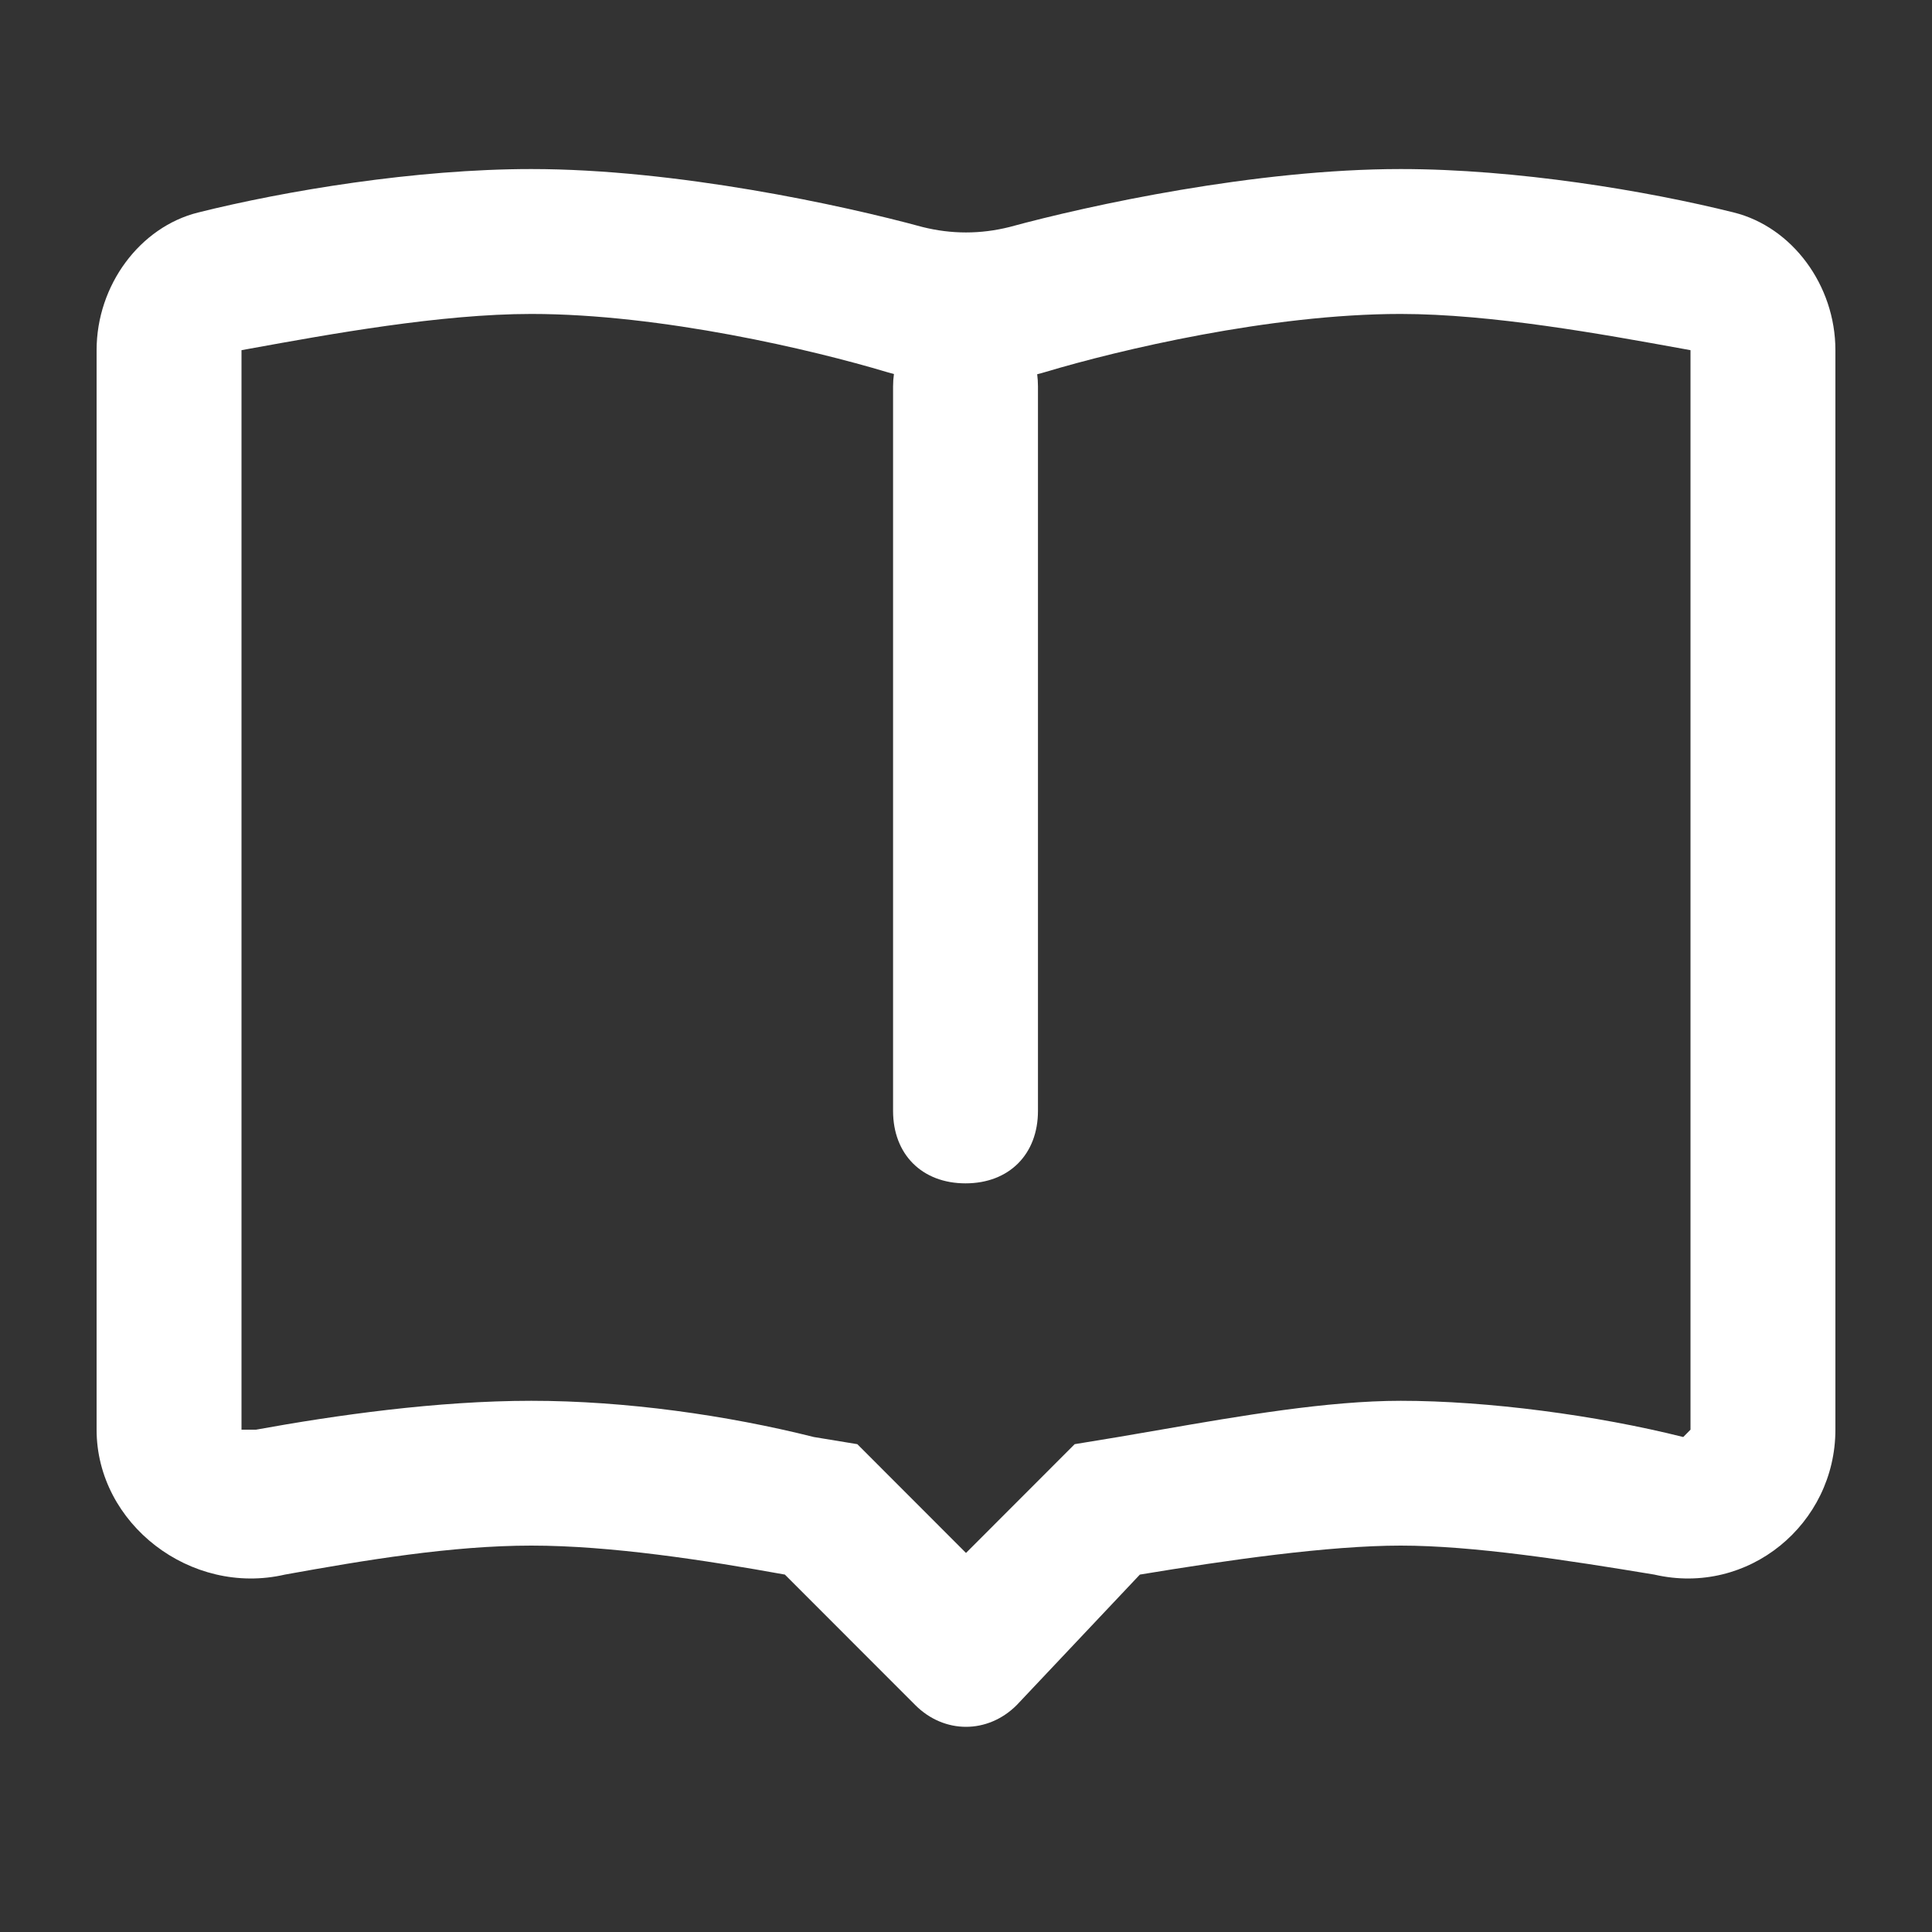 <svg width="20" height="20" viewBox="0 0 20 20" fill="none" xmlns="http://www.w3.org/2000/svg">
<rect x="0" y="0" width="20" height="20" fill="#333333" stroke="none"/>
<path fill-rule="evenodd" clip-rule="evenodd" d="M14.5 1.75C15.7 1.75 17.05 1.975 17.95 2.2C18.55 2.35 19 2.95 19 3.625V14.8C19 15.775 18.1 16.526 17.125 16.3C16.225 16.151 15.25 16 14.5 16C13.75 16 12.7 16.151 11.8 16.3L10.525 17.651C10.225 17.951 9.775 17.951 9.475 17.651L8.125 16.3C7.3 16.151 6.325 16 5.5 16C4.675 16 3.775 16.151 2.95 16.3C1.975 16.526 1 15.775 1 14.8V3.625C1 2.95 1.45 2.35 2.05 2.2C2.95 1.975 4.3 1.75 5.5 1.75C7 1.75 8.725 2.125 9.55 2.35C9.85 2.425 10.15 2.425 10.45 2.35C11.275 2.125 13 1.75 14.5 1.75ZM17.425 14.876L17.5 14.8V3.625C17.471 3.62 17.442 3.615 17.412 3.609C16.591 3.46 15.441 3.25 14.5 3.25C13.15 3.25 11.575 3.625 10.825 3.85C10.796 3.859 10.766 3.867 10.737 3.874C10.742 3.915 10.745 3.957 10.745 4V11.5C10.745 11.95 10.445 12.25 9.995 12.25C9.545 12.25 9.245 11.95 9.245 11.5V4C9.245 3.956 9.248 3.913 9.254 3.872C9.227 3.865 9.201 3.858 9.175 3.85C8.425 3.625 6.85 3.25 5.5 3.25C4.559 3.25 3.409 3.46 2.588 3.609C2.559 3.615 2.529 3.62 2.5 3.625V14.8H2.65C3.475 14.65 4.525 14.501 5.5 14.501C6.475 14.501 7.525 14.65 8.425 14.876L8.875 14.95L10 16.076L11.125 14.95L11.575 14.876C11.721 14.851 11.873 14.825 12.029 14.798C12.834 14.658 13.746 14.501 14.5 14.501C15.4 14.501 16.525 14.65 17.425 14.876Z" fill="white"/>
</svg>
